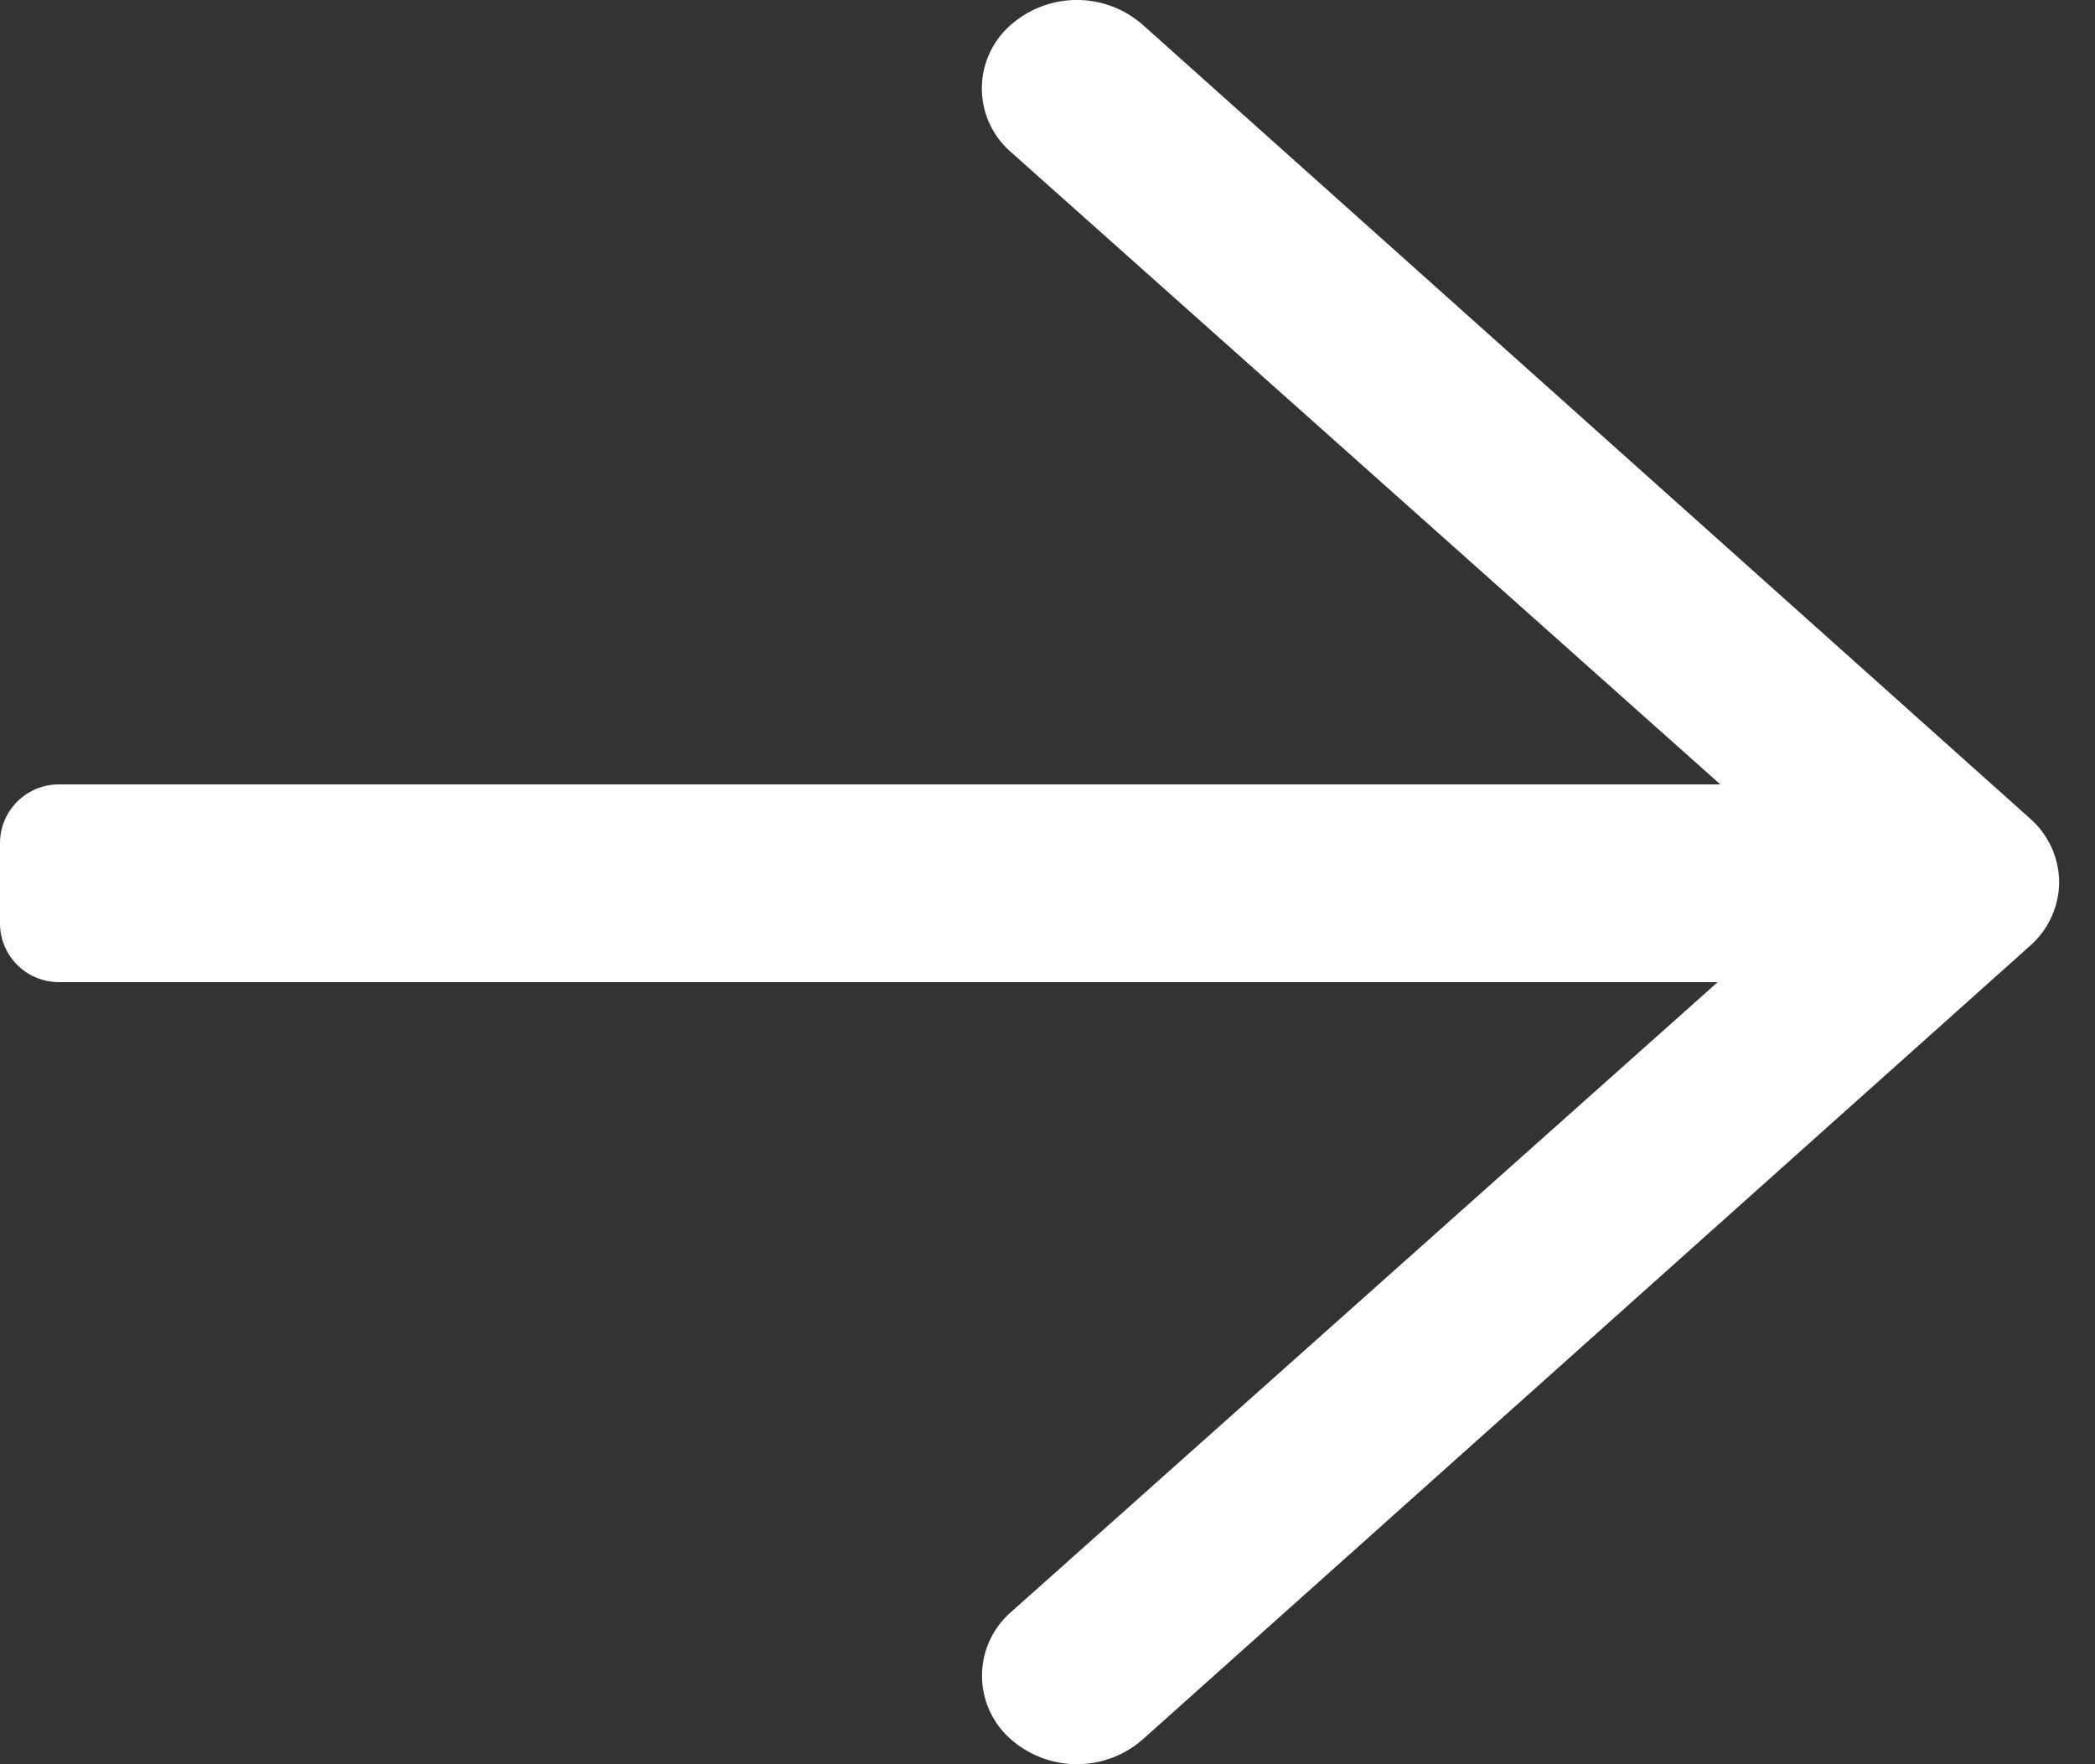 <svg xmlns="http://www.w3.org/2000/svg" width="19" height="16" viewBox="0 0 19 16">
    <rect x="0" y="0" width="19" height="16" fill="#333333" stroke="none"/>
    <path fill="#FFF" fill-rule="evenodd" d="M10.375.235a.906.906 0 0 0-1.218 0 .763.763 0 0 0 0 1.134l6.445 5.745H.534A.533.533 0 0 0 0 7.647v.727c0 .294.239.533.534.533h15.044l-6.42 5.723a.765.765 0 0 0 0 1.135.906.906 0 0 0 1.217 0l8.048-7.198A.779.779 0 0 0 18.675 8a.776.776 0 0 0-.252-.566L10.375.235z"/>
</svg>
